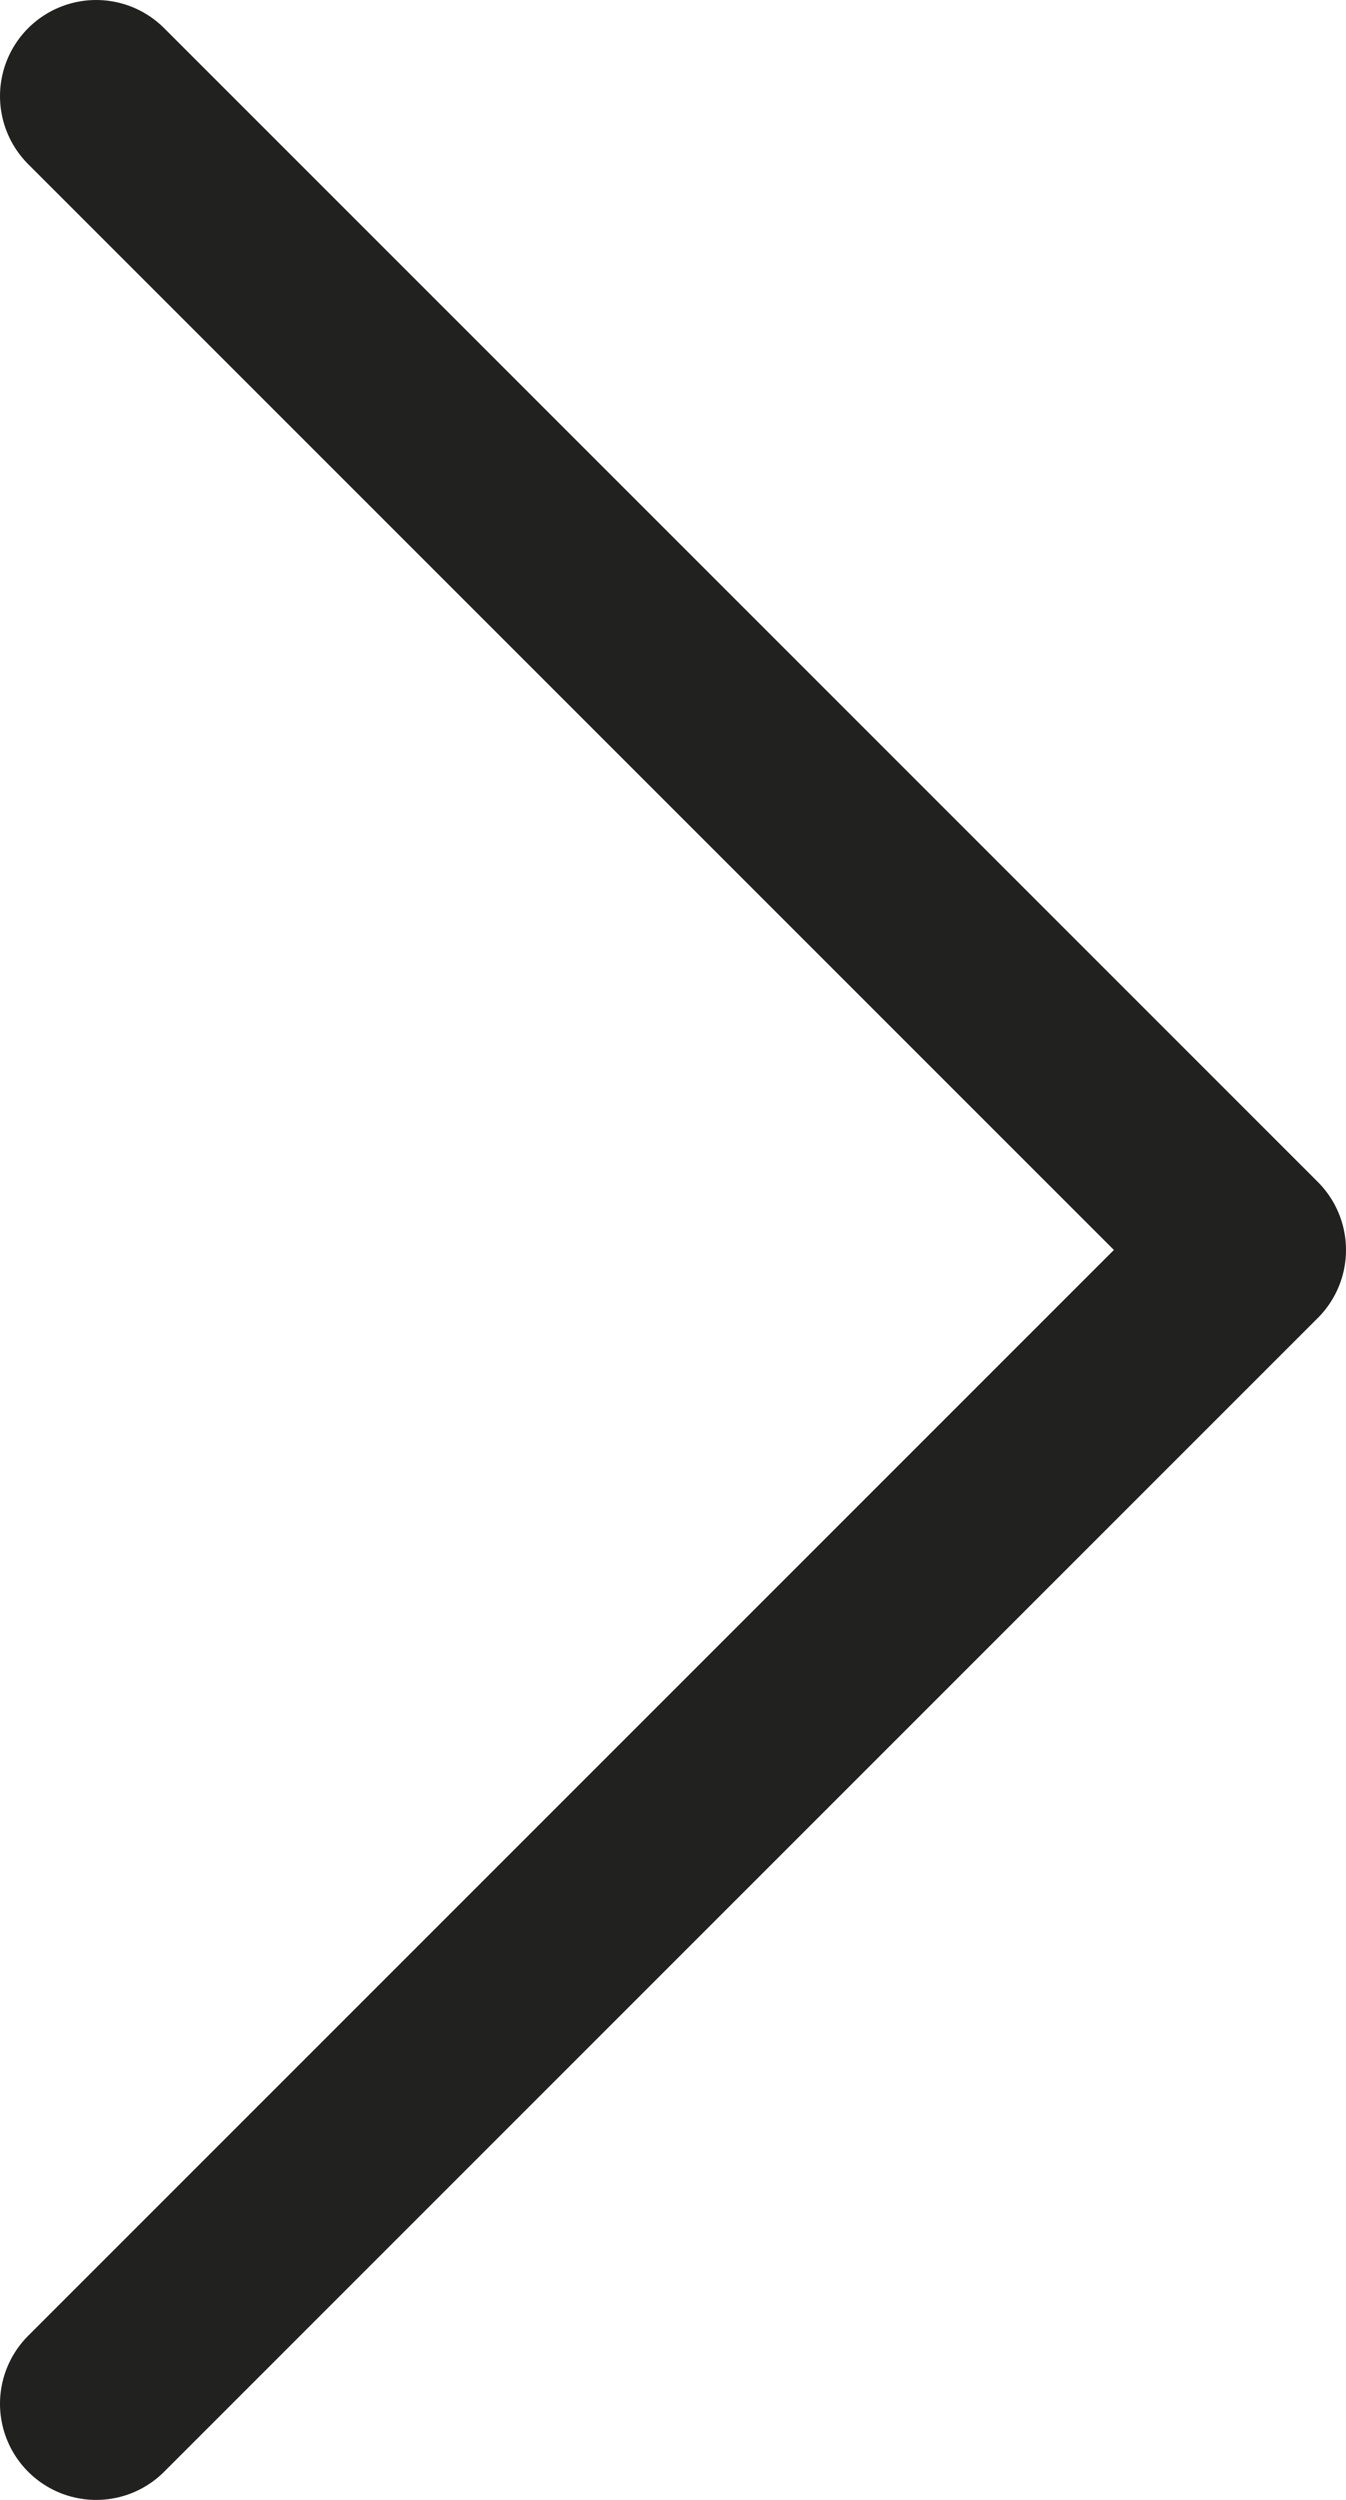 <svg width="14" height="26" viewBox="0 0 14 26" fill="none" xmlns="http://www.w3.org/2000/svg">
<path d="M1 1L13 13L1 25" stroke="#212120" stroke-width="2" stroke-linecap="round" stroke-linejoin="round"/>
</svg>
